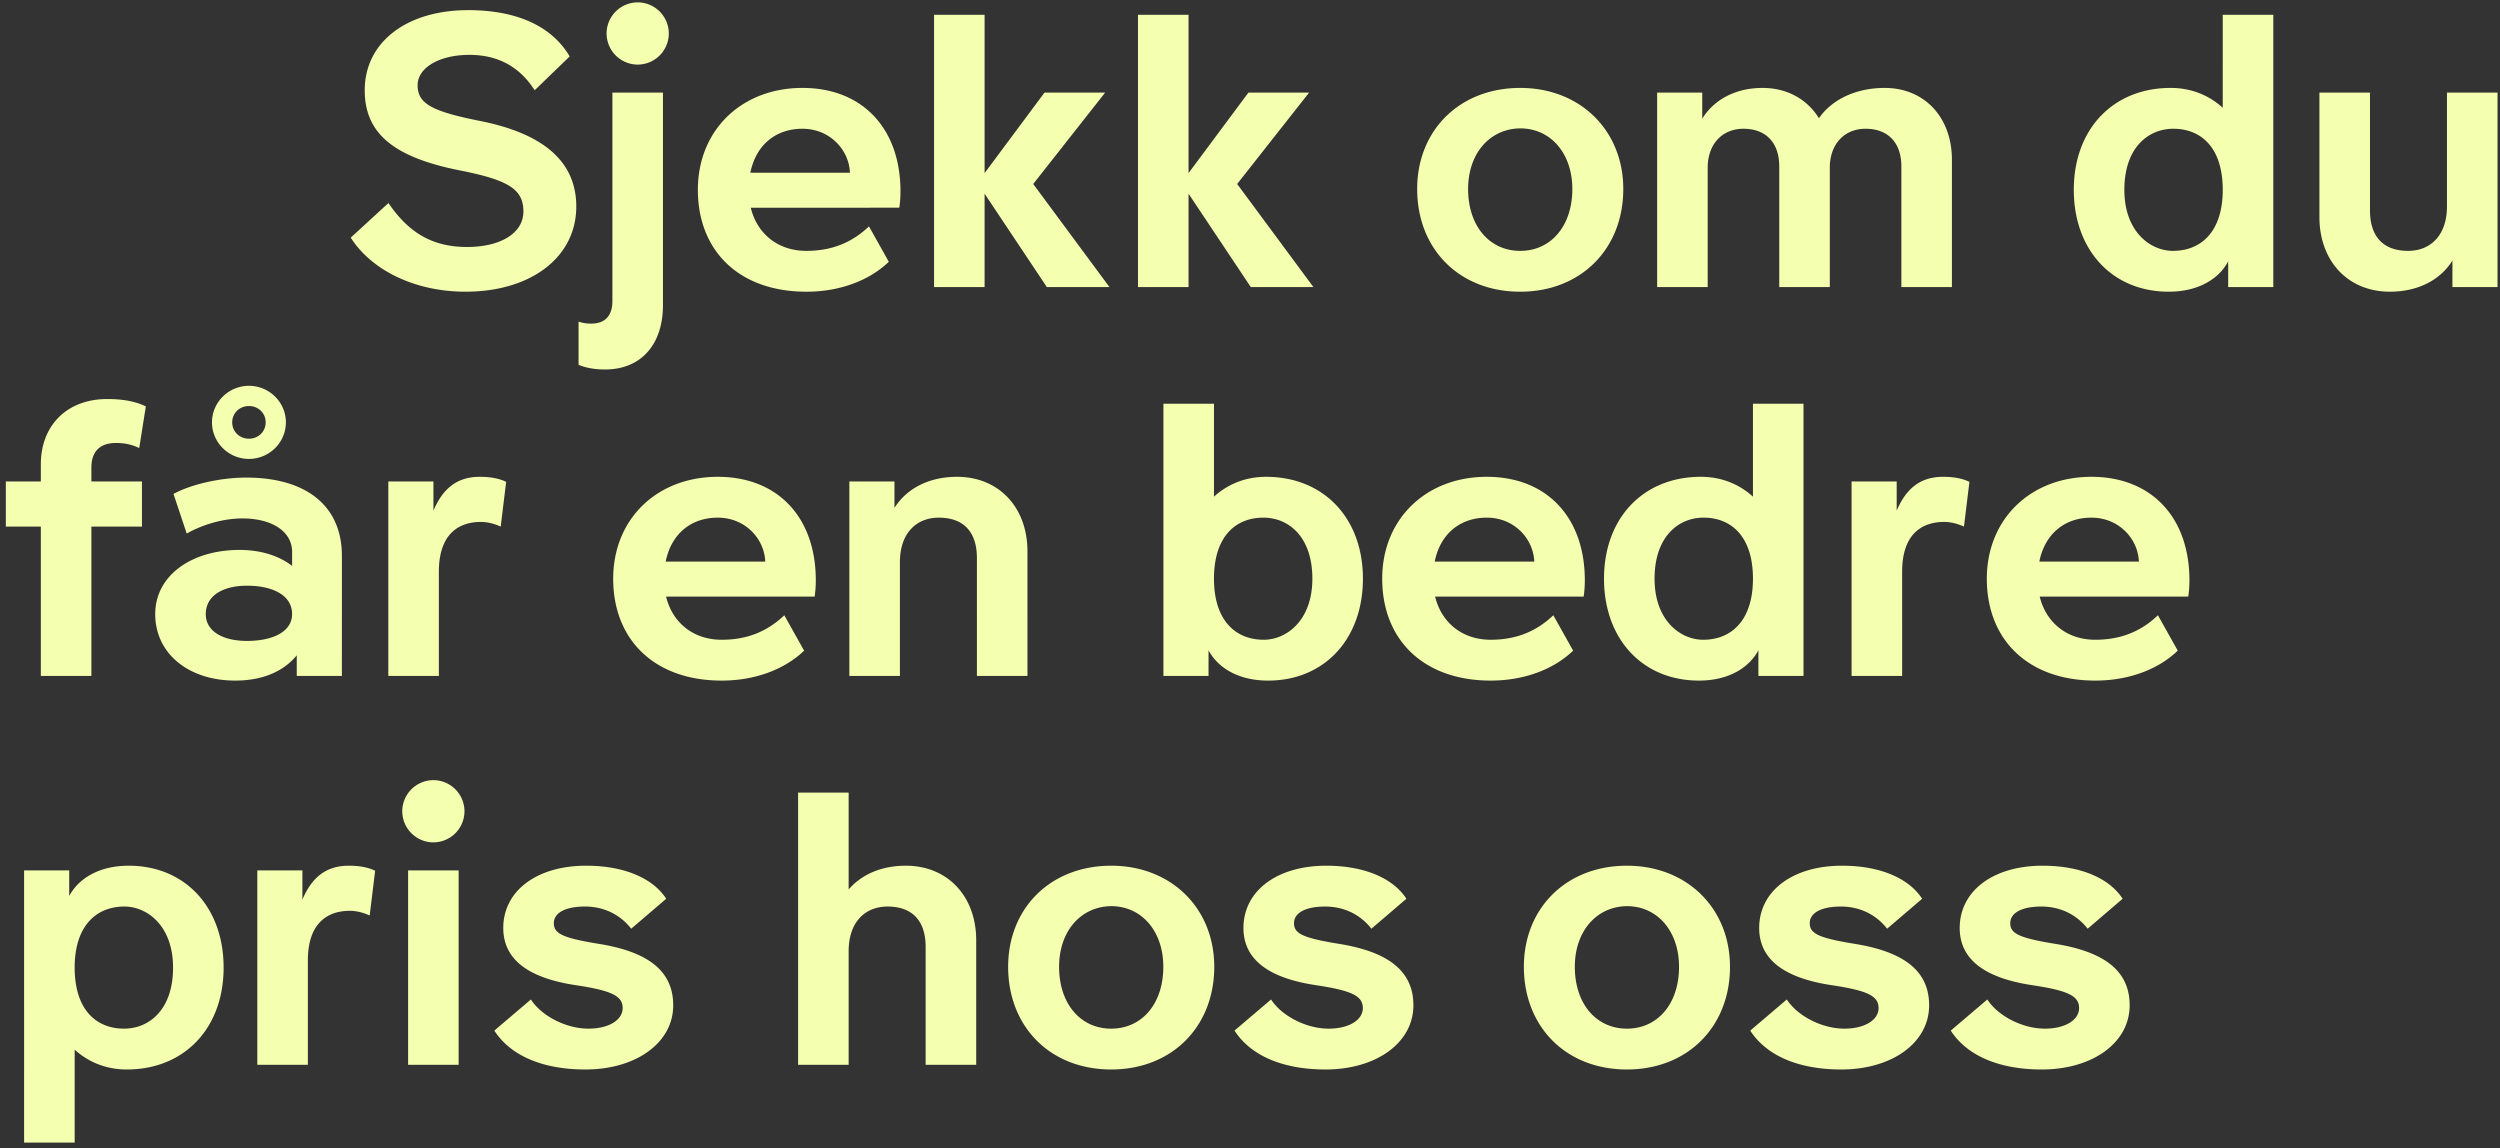 <svg width="270" height="124" viewBox="0 0 270 124" fill="none" xmlns="http://www.w3.org/2000/svg"><rect x="0" y="0" width="270" height="124" fill="#333333" stroke="none"/><path d="M39.391 9.748c0-5.166 4.494-8.652 11.172-8.652 5.25 0 9.03 1.722 10.962 4.998l-3.78 3.654c-1.638-2.562-3.99-3.822-7.056-3.822-3.234 0-5.586 1.386-5.586 3.276 0 1.974 1.47 2.814 6.762 3.864 6.93 1.386 10.374 4.452 10.374 9.24 0 5.46-4.872 9.198-11.97 9.198-5.334 0-10.08-2.226-12.39-5.838l4.074-3.738c2.226 3.276 4.83 4.746 8.484 4.746s6.09-1.512 6.09-3.822c0-2.394-1.554-3.402-6.888-4.452-7.182-1.428-10.248-4.032-10.248-8.652zm26.12-6.132a3.37 3.37 0 013.36-3.36 3.37 3.37 0 013.36 3.36 3.37 3.37 0 01-3.36 3.36 3.37 3.37 0 01-3.36-3.36zM71.6 10v22.932c0 4.368-2.437 6.972-6.259 6.972-1.092 0-2.058-.168-2.856-.504v-4.662c.504.168.882.21 1.386.21 1.47 0 2.268-.84 2.268-2.436V10h5.46zm9.44 8.652h10.751c-.084-2.436-2.142-4.746-5.124-4.746-2.94 0-5.04 1.806-5.628 4.746zm6.047 12.852c-7.266 0-11.718-4.41-11.718-11.004 0-6.426 4.704-11.004 11.298-11.004 6.468 0 10.584 4.368 10.584 11.172 0 .588-.042 1.218-.126 1.764H81.082c.672 2.772 2.898 4.662 6.006 4.662 2.73 0 4.914-.882 6.762-2.646l2.142 3.822c-2.184 2.1-5.418 3.234-8.904 3.234zM112.805 10h6.552l-7.77 9.87L119.819 31h-6.762l-6.72-10.08V31h-5.46V1.6h5.46v17.094L112.805 10zm22.026 0h6.552l-7.77 9.87L141.845 31h-6.762l-6.72-10.08V31h-5.46V1.6h5.46v17.094L134.831 10zm29.353-.504c6.468 0 11.13 4.578 11.13 10.92 0 6.468-4.578 11.088-11.13 11.088-6.594 0-11.13-4.62-11.13-11.088 0-6.342 4.578-10.92 11.13-10.92zm0 4.368c-3.276.042-5.628 2.688-5.628 6.552 0 3.99 2.31 6.678 5.628 6.678s5.628-2.688 5.628-6.678c0-3.864-2.352-6.552-5.628-6.552zM178.971 31V10h4.872v2.814c1.302-2.1 3.654-3.318 6.51-3.318 2.646 0 4.83 1.218 6.09 3.276 1.386-2.016 3.99-3.276 7.098-3.276 4.284 0 7.266 3.15 7.266 7.77V31h-5.46V17.98c0-2.562-1.428-4.074-3.864-4.074-2.31 0-3.864 1.68-3.864 4.2V31h-5.46V17.98c0-2.562-1.428-4.074-3.864-4.074-2.31 0-3.864 1.68-3.864 4.2V31h-5.46zm55.709-3.906c3.024 0 5.376-2.058 5.376-6.594 0-4.578-2.352-6.594-5.334-6.594-2.688 0-5.292 2.016-5.292 6.594 0 4.536 2.814 6.594 5.25 6.594zm-.462 4.41c-6.09 0-10.248-4.494-10.248-11.004 0-6.552 4.242-11.004 10.458-11.004 2.352 0 4.242.882 5.628 2.142V1.6h5.46V31h-4.872v-2.772c-.924 1.764-3.066 3.276-6.426 3.276zM269.734 10v21h-4.872v-2.856c-1.344 2.142-3.78 3.36-6.762 3.36-4.494 0-7.602-3.276-7.602-8.064V10h5.46v12.726c0 2.772 1.386 4.368 4.116 4.368 2.352 0 4.2-1.596 4.2-4.83V10h5.46zM9.87 73H4.41V56.872H.63V52h3.78v-1.848c0-4.158 2.772-7.056 7.182-7.056 1.932 0 3.234.336 4.158.798l-.714 4.494c-.798-.378-1.554-.546-2.52-.546-1.722 0-2.646.924-2.646 2.646V52h5.46v4.872H9.87V73zm12.353-6.678c0 1.89 1.89 2.898 4.452 2.898 2.814 0 4.872-1.008 4.872-2.898 0-2.016-2.058-3.066-4.872-3.066-2.562 0-4.452 1.05-4.452 3.066zm4.662-22.47c-1.008 0-1.806.756-1.806 1.764s.798 1.764 1.806 1.764 1.806-.756 1.806-1.764-.798-1.764-1.806-1.764zm-1.47 29.652c-5.082 0-8.652-2.94-8.652-7.182 0-4.158 3.906-6.93 9.114-6.93 2.436 0 4.368.714 5.67 1.722v-1.512c0-2.184-2.142-3.612-5.376-3.612-2.058 0-4.326.672-6.006 1.638l-1.428-4.284c1.932-1.05 5.082-1.764 7.854-1.764 6.552 0 10.332 3.108 10.332 8.442V73H32.05v-2.226c-1.512 1.848-3.864 2.73-6.636 2.73zm1.47-23.94c-2.184 0-3.99-1.764-3.99-3.948s1.806-3.948 3.99-3.948 3.99 1.764 3.99 3.948-1.806 3.948-3.99 3.948zM41.938 73V52h4.872v3.15c.882-2.058 2.268-3.654 4.998-3.654 1.26 0 2.184.21 2.856.546l-.588 4.83c-.462-.21-1.26-.504-2.142-.504-2.352 0-4.536 1.26-4.536 5.376V73h-5.46zm29.956-12.348h10.752c-.084-2.436-2.142-4.746-5.124-4.746-2.94 0-5.04 1.806-5.628 4.746zm6.048 12.852c-7.266 0-11.718-4.41-11.718-11.004 0-6.426 4.704-11.004 11.298-11.004 6.468 0 10.584 4.368 10.584 11.172 0 .588-.042 1.218-.126 1.764H71.936c.672 2.772 2.898 4.662 6.006 4.662 2.73 0 4.914-.882 6.762-2.646l2.142 3.822c-2.184 2.1-5.418 3.234-8.904 3.234zM91.73 73V52h4.872v2.856c1.344-2.142 3.78-3.36 6.762-3.36 4.494 0 7.602 3.276 7.602 8.064V73h-5.46V60.274c0-2.772-1.386-4.368-4.116-4.368-2.352 0-4.2 1.596-4.2 4.83V73h-5.46zm44.756-3.906c2.436 0 5.25-2.058 5.25-6.594 0-4.578-2.604-6.594-5.292-6.594-2.982 0-5.334 2.016-5.334 6.594 0 4.536 2.352 6.594 5.376 6.594zm.462 4.41c-3.36 0-5.502-1.512-6.426-3.276V73h-4.872V43.6h5.46v10.038c1.386-1.26 3.276-2.142 5.628-2.142 6.216 0 10.458 4.452 10.458 11.004 0 6.51-4.158 11.004-10.248 11.004zm18.001-12.852h10.752c-.084-2.436-2.142-4.746-5.124-4.746-2.94 0-5.04 1.806-5.628 4.746zm6.048 12.852c-7.266 0-11.718-4.41-11.718-11.004 0-6.426 4.704-11.004 11.298-11.004 6.468 0 10.584 4.368 10.584 11.172 0 .588-.042 1.218-.126 1.764h-16.044c.672 2.772 2.898 4.662 6.006 4.662 2.73 0 4.914-.882 6.762-2.646l2.142 3.822c-2.184 2.1-5.418 3.234-8.904 3.234zm22.946-4.41c3.024 0 5.376-2.058 5.376-6.594 0-4.578-2.352-6.594-5.334-6.594-2.688 0-5.292 2.016-5.292 6.594 0 4.536 2.814 6.594 5.25 6.594zm-.462 4.41c-6.09 0-10.248-4.494-10.248-11.004 0-6.552 4.242-11.004 10.458-11.004 2.352 0 4.242.882 5.628 2.142V43.6h5.46V73h-4.872v-2.772c-.924 1.764-3.066 3.276-6.426 3.276zM199.971 73V52h4.872v3.15c.882-2.058 2.268-3.654 4.998-3.654 1.26 0 2.184.21 2.856.546l-.588 4.83c-.462-.21-1.26-.504-2.142-.504-2.352 0-4.536 1.26-4.536 5.376V73h-5.46zm20.276-12.348h10.752c-.084-2.436-2.142-4.746-5.124-4.746-2.94 0-5.04 1.806-5.628 4.746zm6.048 12.852c-7.266 0-11.718-4.41-11.718-11.004 0-6.426 4.704-11.004 11.298-11.004 6.468 0 10.584 4.368 10.584 11.172 0 .588-.042 1.218-.126 1.764h-16.044c.672 2.772 2.898 4.662 6.006 4.662 2.73 0 4.914-.882 6.762-2.646l2.142 3.822c-2.184 2.1-5.418 3.234-8.904 3.234zm-212.897 37.59c2.688 0 5.292-2.016 5.292-6.594 0-4.536-2.814-6.594-5.25-6.594-3.024 0-5.376 2.058-5.376 6.594 0 4.578 2.352 6.594 5.334 6.594zm.504-17.598c6.09 0 10.248 4.494 10.248 11.004 0 6.552-4.242 11.004-10.458 11.004-2.352 0-4.242-.882-5.628-2.142V123.4h-5.46V94h4.872v2.772c.924-1.764 3.066-3.276 6.426-3.276zM27.788 115V94h4.872v3.15c.882-2.058 2.268-3.654 4.998-3.654 1.26 0 2.184.21 2.856.546l-.588 4.83c-.462-.21-1.26-.504-2.142-.504-2.352 0-4.536 1.26-4.536 5.376V115h-5.46zm15.656-27.384a3.37 3.37 0 013.36-3.36 3.37 3.37 0 013.36 3.36 3.37 3.37 0 01-3.36 3.36 3.37 3.37 0 01-3.36-3.36zm.63 6.384h5.46v21h-5.46V94zm10.28 6.216c0-3.99 3.612-6.72 8.946-6.72 4.032 0 7.182 1.302 8.652 3.57l-3.78 3.234c-1.218-1.554-2.982-2.394-4.998-2.394-2.1 0-3.36.672-3.36 1.806s1.008 1.596 4.872 2.226c5.46.882 8.022 3.024 8.022 6.636 0 4.032-3.99 6.93-9.492 6.93-4.578 0-8.064-1.47-9.828-4.2l3.948-3.36c1.176 1.806 3.822 3.15 6.216 3.15 2.184 0 3.696-.924 3.696-2.226s-1.176-1.89-5.124-2.478c-5.208-.798-7.77-2.856-7.77-6.174zM86.194 115V85.6h5.46v10.458c1.428-1.638 3.57-2.562 6.174-2.562 4.494 0 7.602 3.276 7.602 8.064V115h-5.46v-12.726c0-2.772-1.386-4.368-4.116-4.368-2.352 0-4.2 1.596-4.2 4.83V115h-5.46zm33.816-21.504c6.468 0 11.13 4.578 11.13 10.92 0 6.468-4.578 11.088-11.13 11.088-6.594 0-11.13-4.62-11.13-11.088 0-6.342 4.578-10.92 11.13-10.92zm0 4.368c-3.276.042-5.628 2.688-5.628 6.552 0 3.99 2.31 6.678 5.628 6.678s5.628-2.688 5.628-6.678c0-3.864-2.352-6.552-5.628-6.552zm14.283 2.352c0-3.99 3.612-6.72 8.946-6.72 4.032 0 7.182 1.302 8.652 3.57l-3.78 3.234c-1.218-1.554-2.982-2.394-4.998-2.394-2.1 0-3.36.672-3.36 1.806s1.008 1.596 4.872 2.226c5.46.882 8.022 3.024 8.022 6.636 0 4.032-3.99 6.93-9.492 6.93-4.578 0-8.064-1.47-9.828-4.2l3.948-3.36c1.176 1.806 3.822 3.15 6.216 3.15 2.184 0 3.696-.924 3.696-2.226s-1.176-1.89-5.124-2.478c-5.208-.798-7.77-2.856-7.77-6.174zm41.416-6.72c6.468 0 11.13 4.578 11.13 10.92 0 6.468-4.578 11.088-11.13 11.088-6.594 0-11.13-4.62-11.13-11.088 0-6.342 4.578-10.92 11.13-10.92zm0 4.368c-3.276.042-5.628 2.688-5.628 6.552 0 3.99 2.31 6.678 5.628 6.678s5.628-2.688 5.628-6.678c0-3.864-2.352-6.552-5.628-6.552zm14.284 2.352c0-3.99 3.612-6.72 8.946-6.72 4.032 0 7.182 1.302 8.652 3.57l-3.78 3.234c-1.218-1.554-2.982-2.394-4.998-2.394-2.1 0-3.36.672-3.36 1.806s1.008 1.596 4.872 2.226c5.46.882 8.022 3.024 8.022 6.636 0 4.032-3.99 6.93-9.492 6.93-4.578 0-8.064-1.47-9.828-4.2l3.948-3.36c1.176 1.806 3.822 3.15 6.216 3.15 2.184 0 3.696-.924 3.696-2.226s-1.176-1.89-5.124-2.478c-5.208-.798-7.77-2.856-7.77-6.174zm21.656 0c0-3.99 3.612-6.72 8.946-6.72 4.032 0 7.182 1.302 8.652 3.57l-3.78 3.234c-1.218-1.554-2.982-2.394-4.998-2.394-2.1 0-3.36.672-3.36 1.806s1.008 1.596 4.872 2.226c5.46.882 8.022 3.024 8.022 6.636 0 4.032-3.99 6.93-9.492 6.93-4.578 0-8.064-1.47-9.828-4.2l3.948-3.36c1.176 1.806 3.822 3.15 6.216 3.15 2.184 0 3.696-.924 3.696-2.226s-1.176-1.89-5.124-2.478c-5.208-.798-7.77-2.856-7.77-6.174z" fill="#F4FFAF"/></svg>